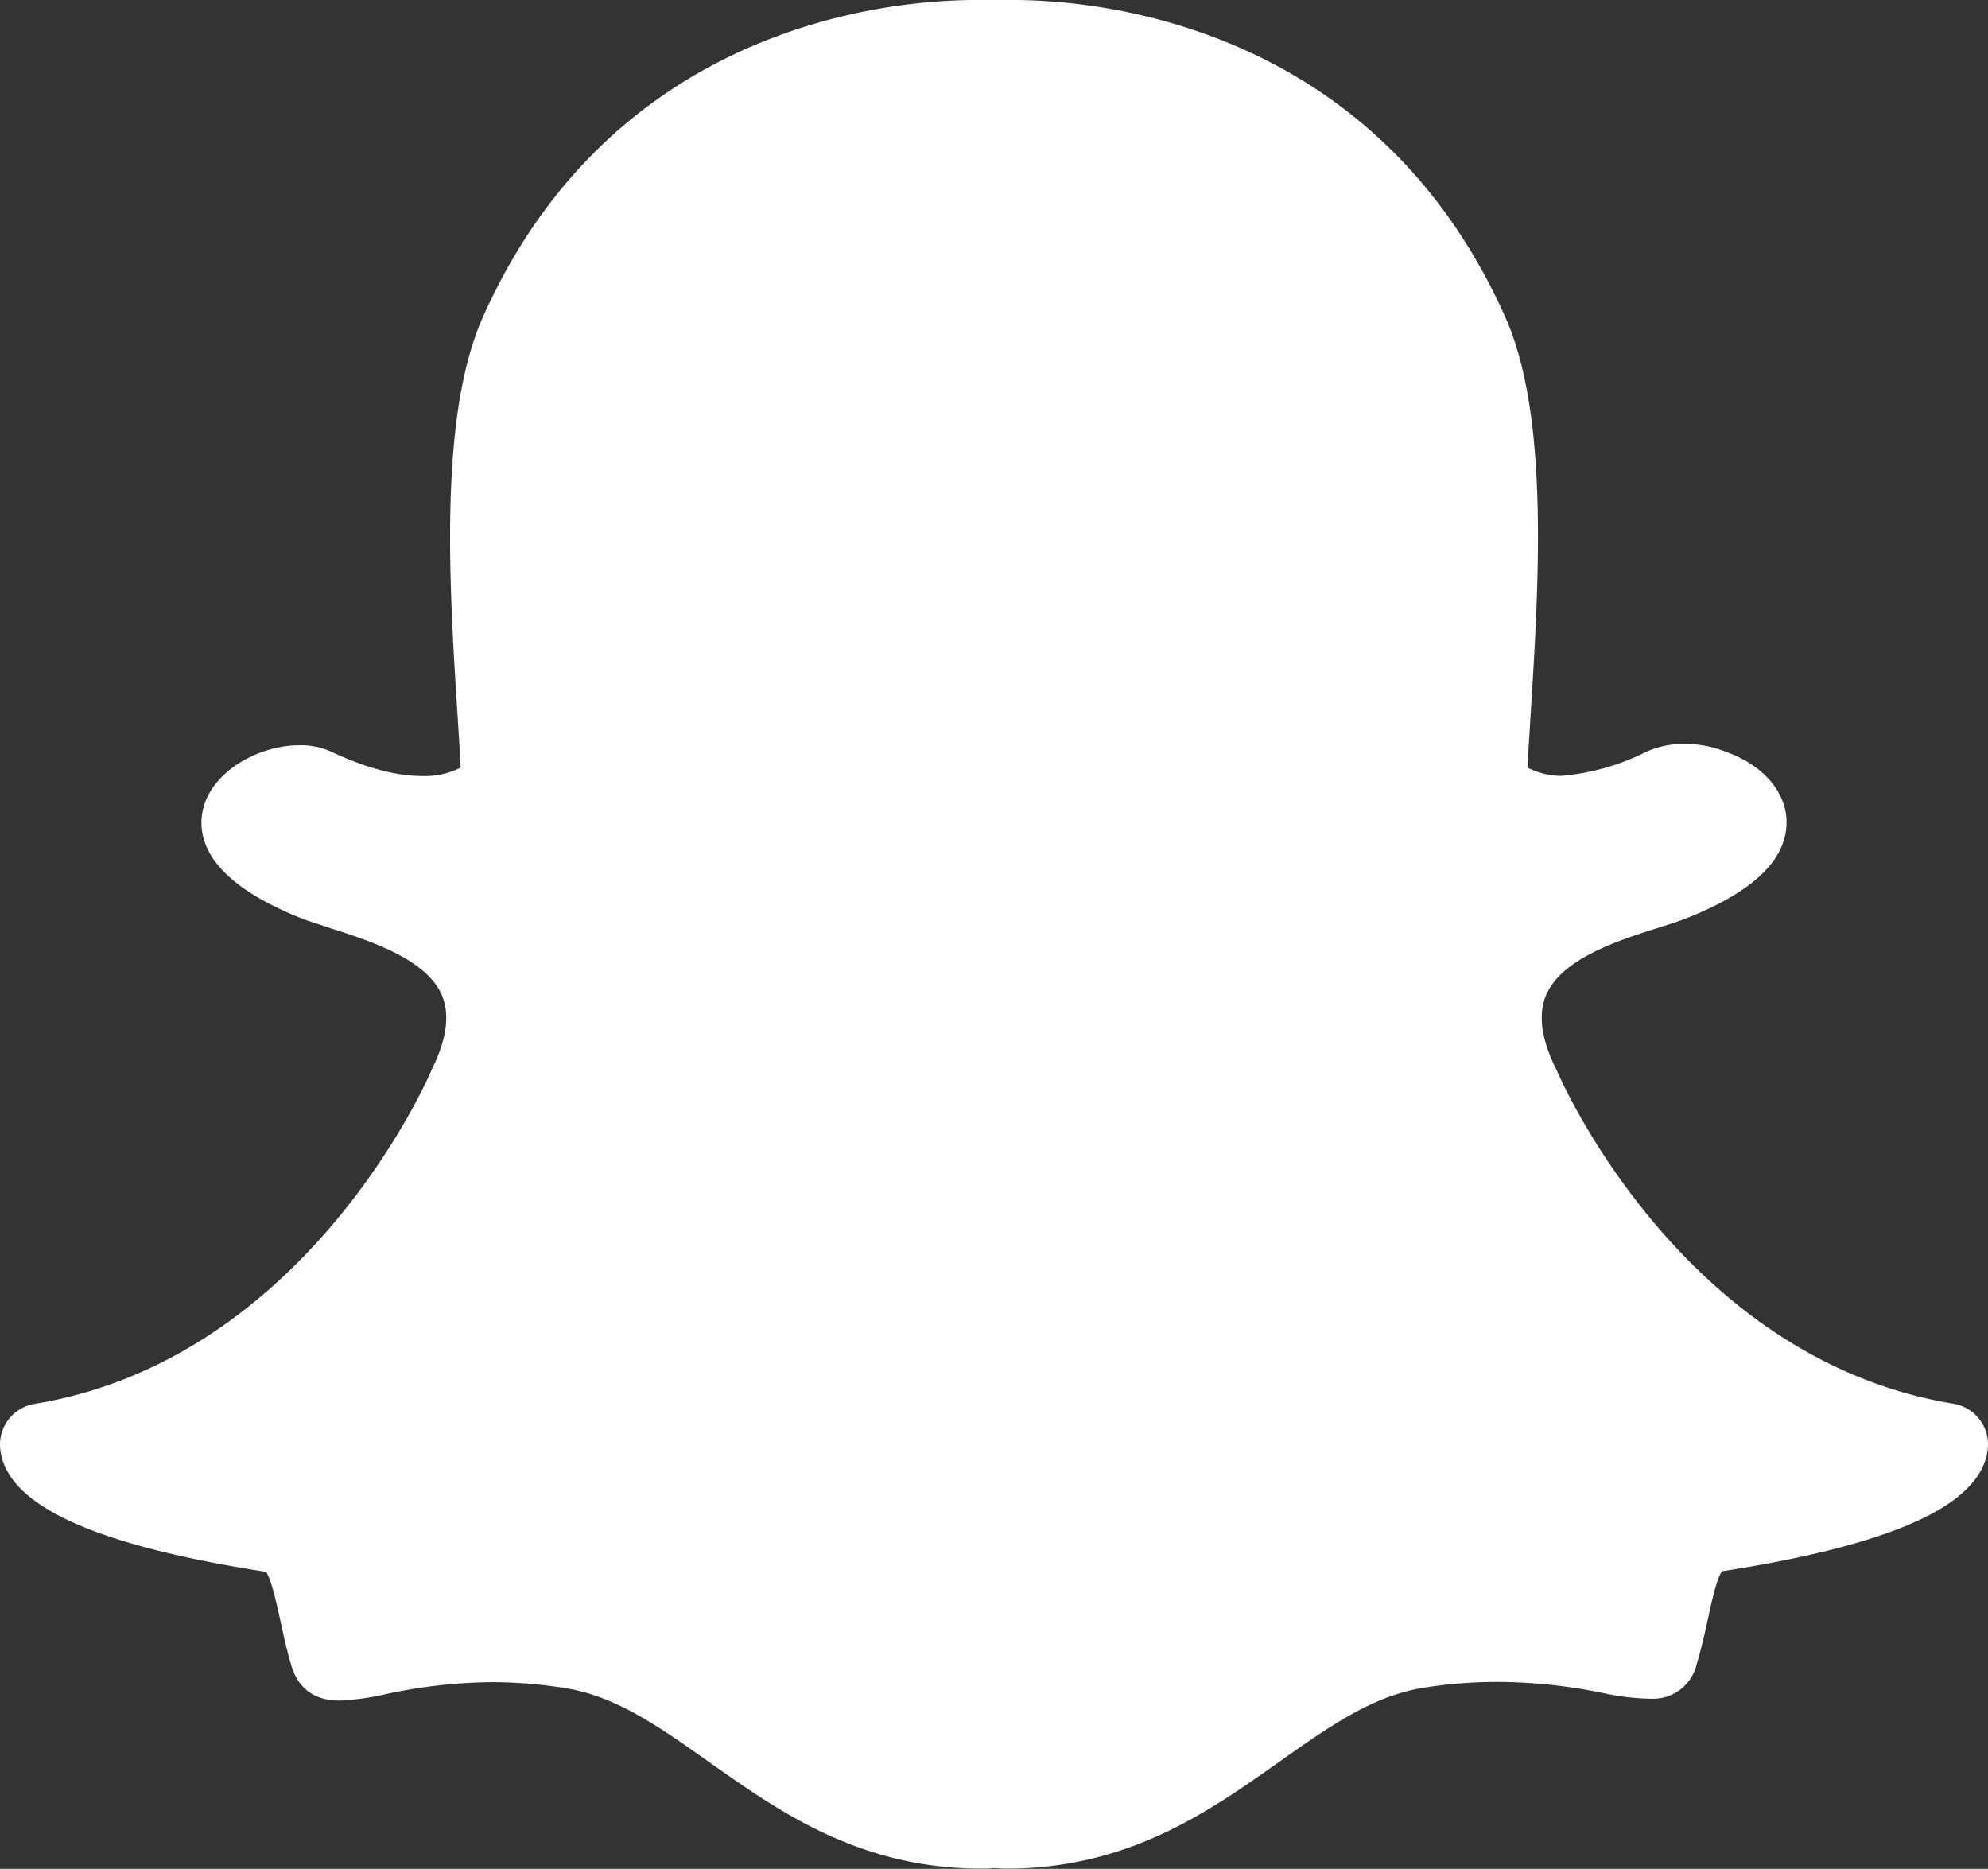 <svg xmlns="http://www.w3.org/2000/svg" viewBox="0 0 323.17 303.75"><rect x="0" y="0" width="323.17" height="303.75" fill="#333333" stroke="none"/><defs><style>.cls-1{fill:#fff;}</style></defs><title>Snapchat Icon</title><g id="Layer_2" data-name="Layer 2"><g id="Layer_1-2" data-name="Layer 1"><path class="cls-1" d="M317.56,228.16c-43.94-7.24-63.7-52.33-64.52-54.24a3.18,3.18,0,0,0-.16-.32c-2.34-4.76-2.86-8.74-1.55-11.84,2.54-6,11.88-8.94,18.06-10.9,1.73-.55,3.36-1.06,4.7-1.59,11-4.33,16.45-9.64,16.33-15.79-.09-4.83-3.86-9.15-9.84-11.28h0a18.05,18.05,0,0,0-6.74-1.29,14.82,14.82,0,0,0-6.18,1.26,37.73,37.73,0,0,1-13.93,3.94,12.18,12.18,0,0,1-5.43-1.35c.12-2.22.27-4.51.42-6.91l.05-.93c1.39-22,3.11-49.29-4.07-65.38C223.36,3.72,178.08,0,164.71,0h-.8l-5.59,0C145,.06,99.8,3.77,78.49,51.56,71.32,67.64,73,95,74.42,116.89c.16,2.59.33,5.27.48,7.87a12.89,12.89,0,0,1-6.29,1.37c-4.23,0-9.23-1.34-14.86-4a12,12,0,0,0-5.12-1c-6.6,0-14.48,4.33-15.71,10.8-.89,4.65,1.2,11.45,16.17,17.36,1.35.53,3,1,4.68,1.59,6.19,2,15.54,4.93,18.07,10.9,1.31,3.1.79,7.08-1.55,11.84a3.31,3.31,0,0,0-.15.33c-.82,1.91-20.61,47-64.53,54.24a6.7,6.7,0,0,0-5.6,7,9,9,0,0,0,.72,3c3.29,7.71,17.2,13.36,42.51,17.29.85,1.14,1.73,5.18,2.27,7.65s1.07,4.93,1.85,7.58,2.75,5.7,7.84,5.7a40.87,40.87,0,0,0,7.3-1,84.83,84.83,0,0,1,17.23-2,76.34,76.34,0,0,1,12.35,1c8.17,1.37,15.11,6.27,23.14,11.95,11.52,8.14,24.55,17.36,44.37,17.36.54,0,1.09,0,1.63-.06s1.48.06,2.37.06c19.82,0,32.85-9.22,44.35-17.35,8.06-5.69,15-10.6,23.16-12a76.16,76.16,0,0,1,12.35-1,85.77,85.77,0,0,1,17.22,1.83,40.2,40.2,0,0,0,7.3.9h.37a7.27,7.27,0,0,0,7.47-5.59c.77-2.59,1.32-5,1.86-7.51s1.41-6.48,2.25-7.61c25.33-3.94,39.23-9.57,42.52-17.25a9,9,0,0,0,.72-3A6.7,6.7,0,0,0,317.56,228.16Z"/></g></g></svg>